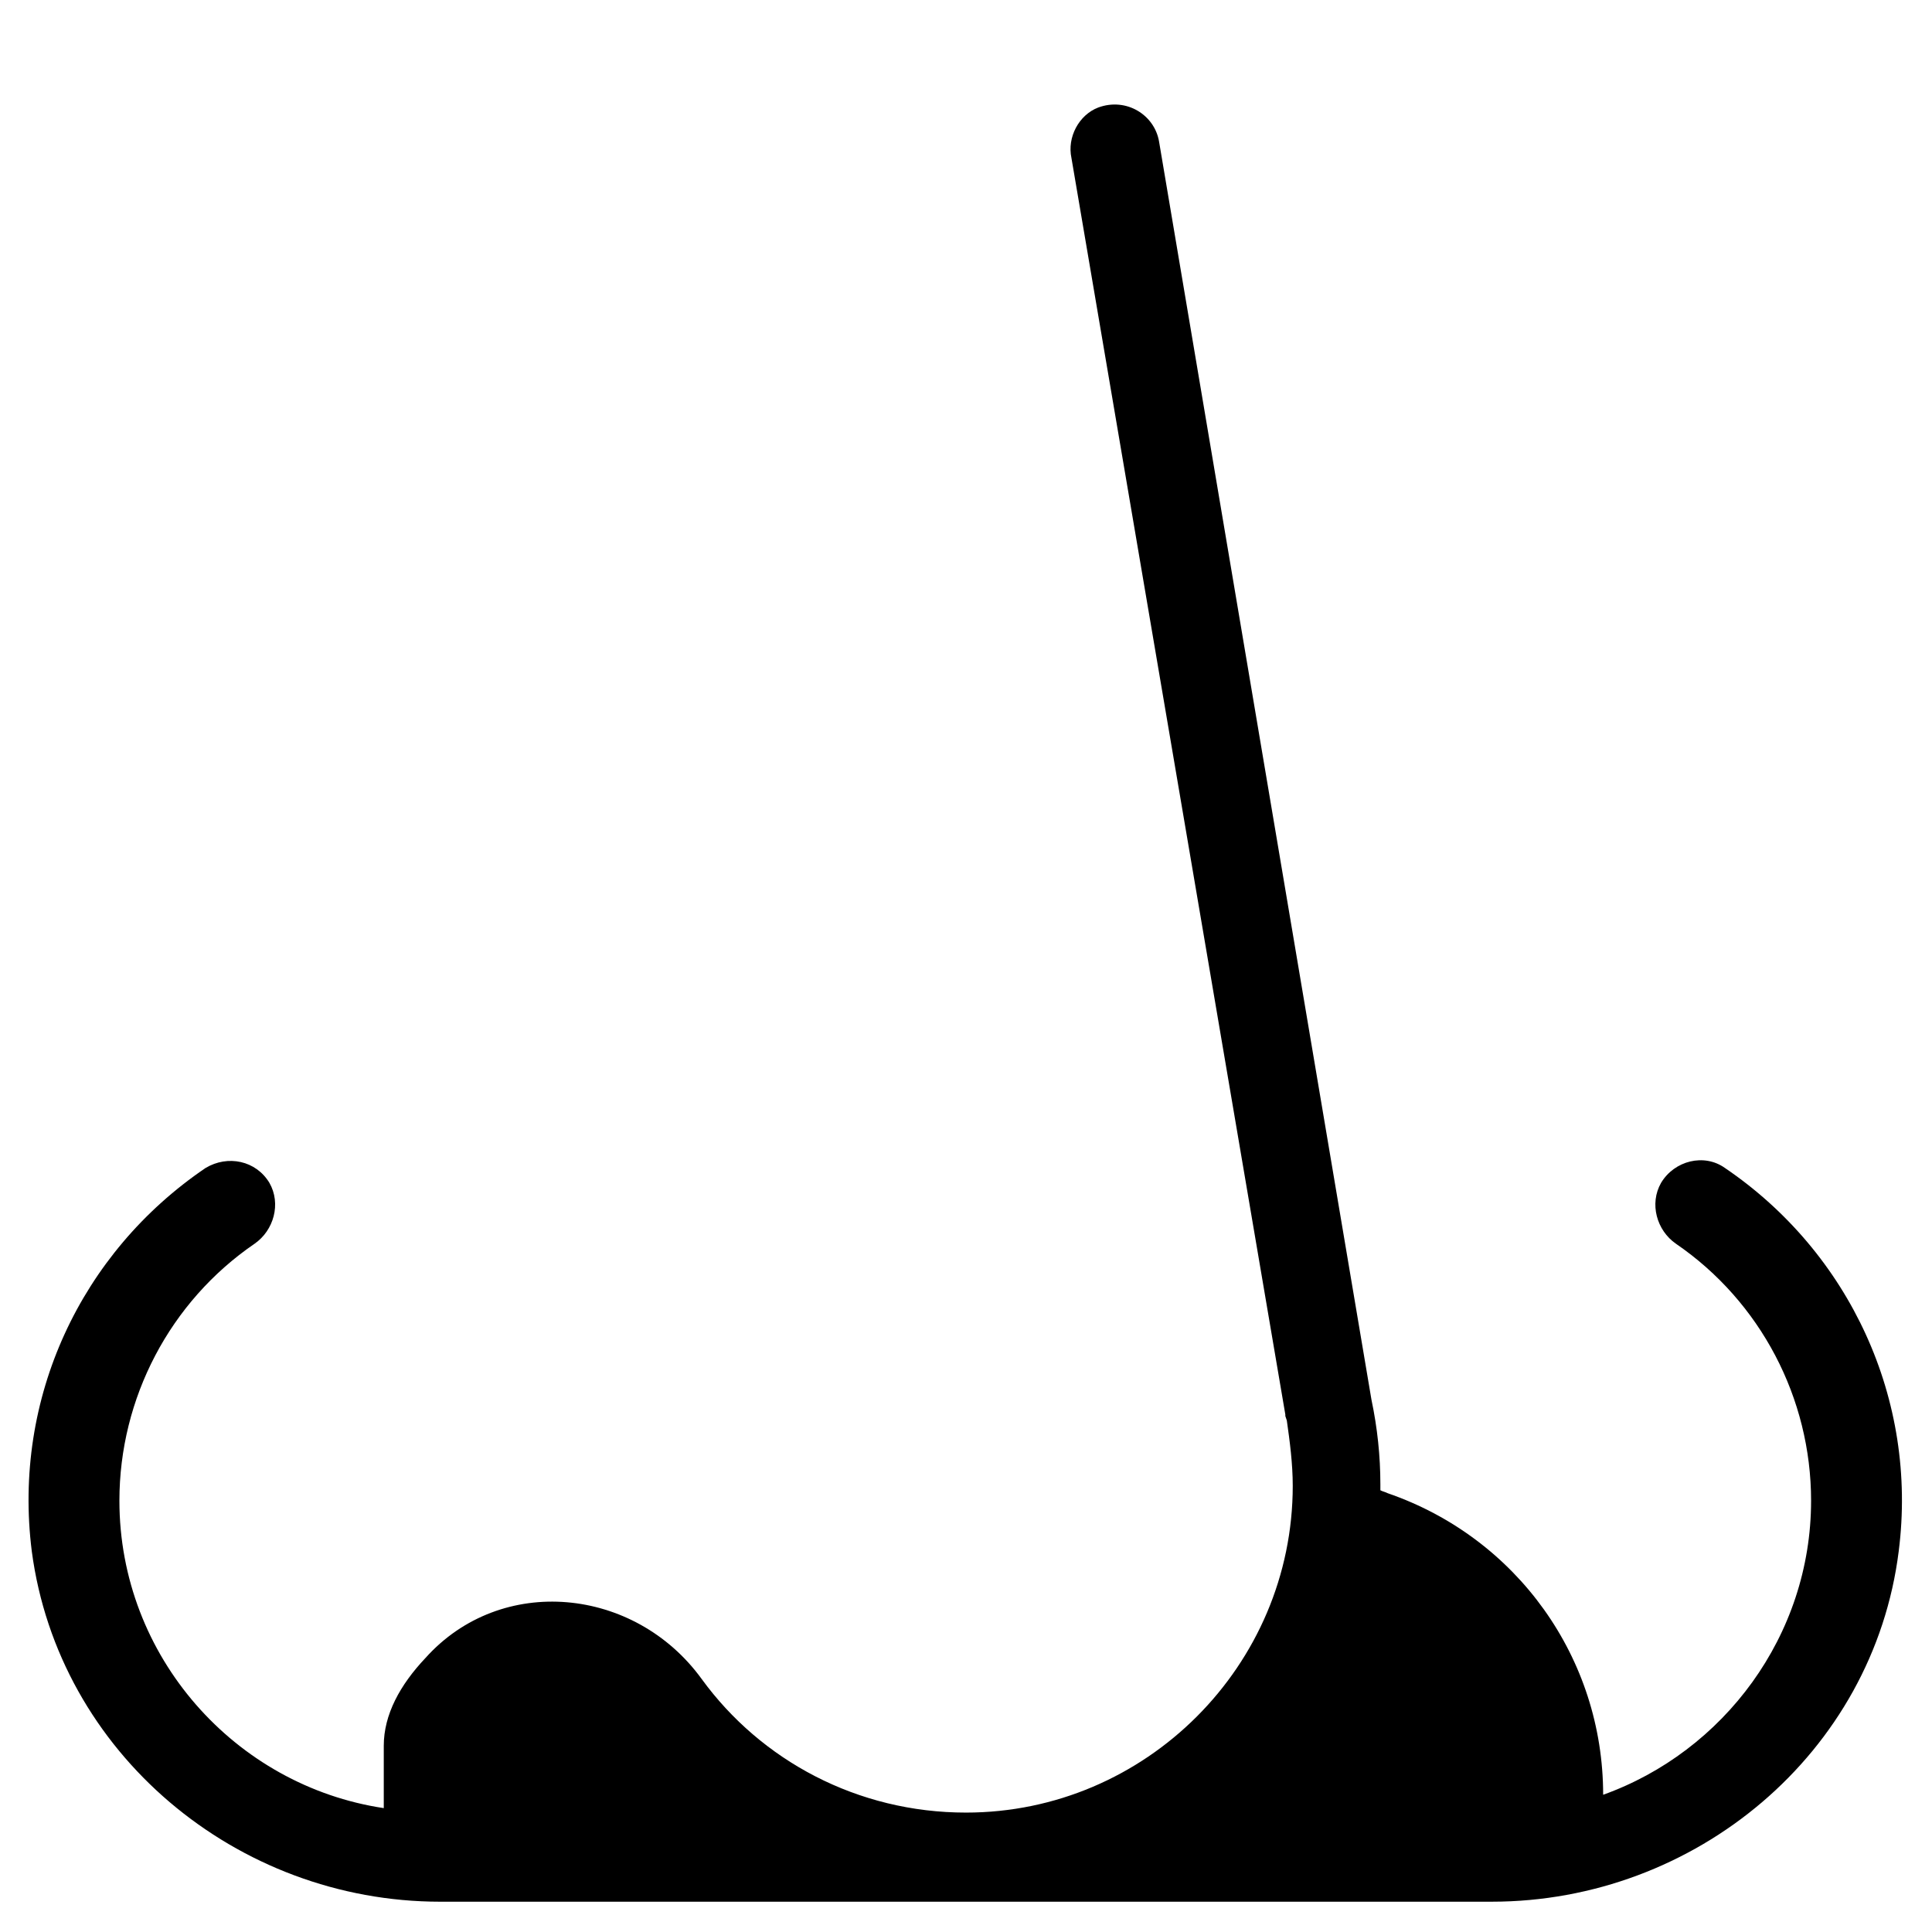 <?xml version="1.0" encoding="UTF-8"?>
<!-- Uploaded to: SVG Repo, www.svgrepo.com, Generator: SVG Repo Mixer Tools -->
<svg fill="#000000" width="800px" height="800px" version="1.1" viewBox="144 144 512 512" xmlns="http://www.w3.org/2000/svg">
 <path d="m260.66 647.97h278.67c53.922 0 101.16-39.359 107.85-92.891 5.117-40.148-12.988-79.113-46.051-101.55-5.512-3.938-13.383-1.969-16.926 3.938-3.148 5.512-1.18 12.594 3.938 16.137 22.434 15.352 35.816 40.934 35.816 68.094 0 35.816-23.223 66.52-55.105 77.934 0-36.211-22.828-68.094-57.07-79.902-0.789-0.395-1.18-0.395-1.969-0.789v-1.574c0-7.477-0.789-14.957-2.363-22.434l-56.281-333.38c-1.18-7.086-8.66-11.809-16.137-9.055-5.117 1.969-8.266 7.871-7.086 13.383l56.68 332.99v0.395l0.395 1.18c0.785 5.508 1.57 11.414 1.57 17.316 0 47.625-38.965 86.594-86.594 86.594-28.734 0-54.316-13.777-70.062-35.426-17.711-24.402-53.137-27.945-73.211-5.512-6.691 7.086-11.02 14.957-11.02 23.223v16.531c-39.355-5.902-70.059-40.145-70.059-81.473 0-27.16 13.383-52.742 35.816-68.094 5.117-3.543 7.086-10.629 3.938-16.137-3.543-5.902-11.02-7.477-16.926-3.938-33.062 22.434-51.168 61.008-46.051 101.55 7.086 53.527 54.32 92.891 108.24 92.891z"/>
</svg>